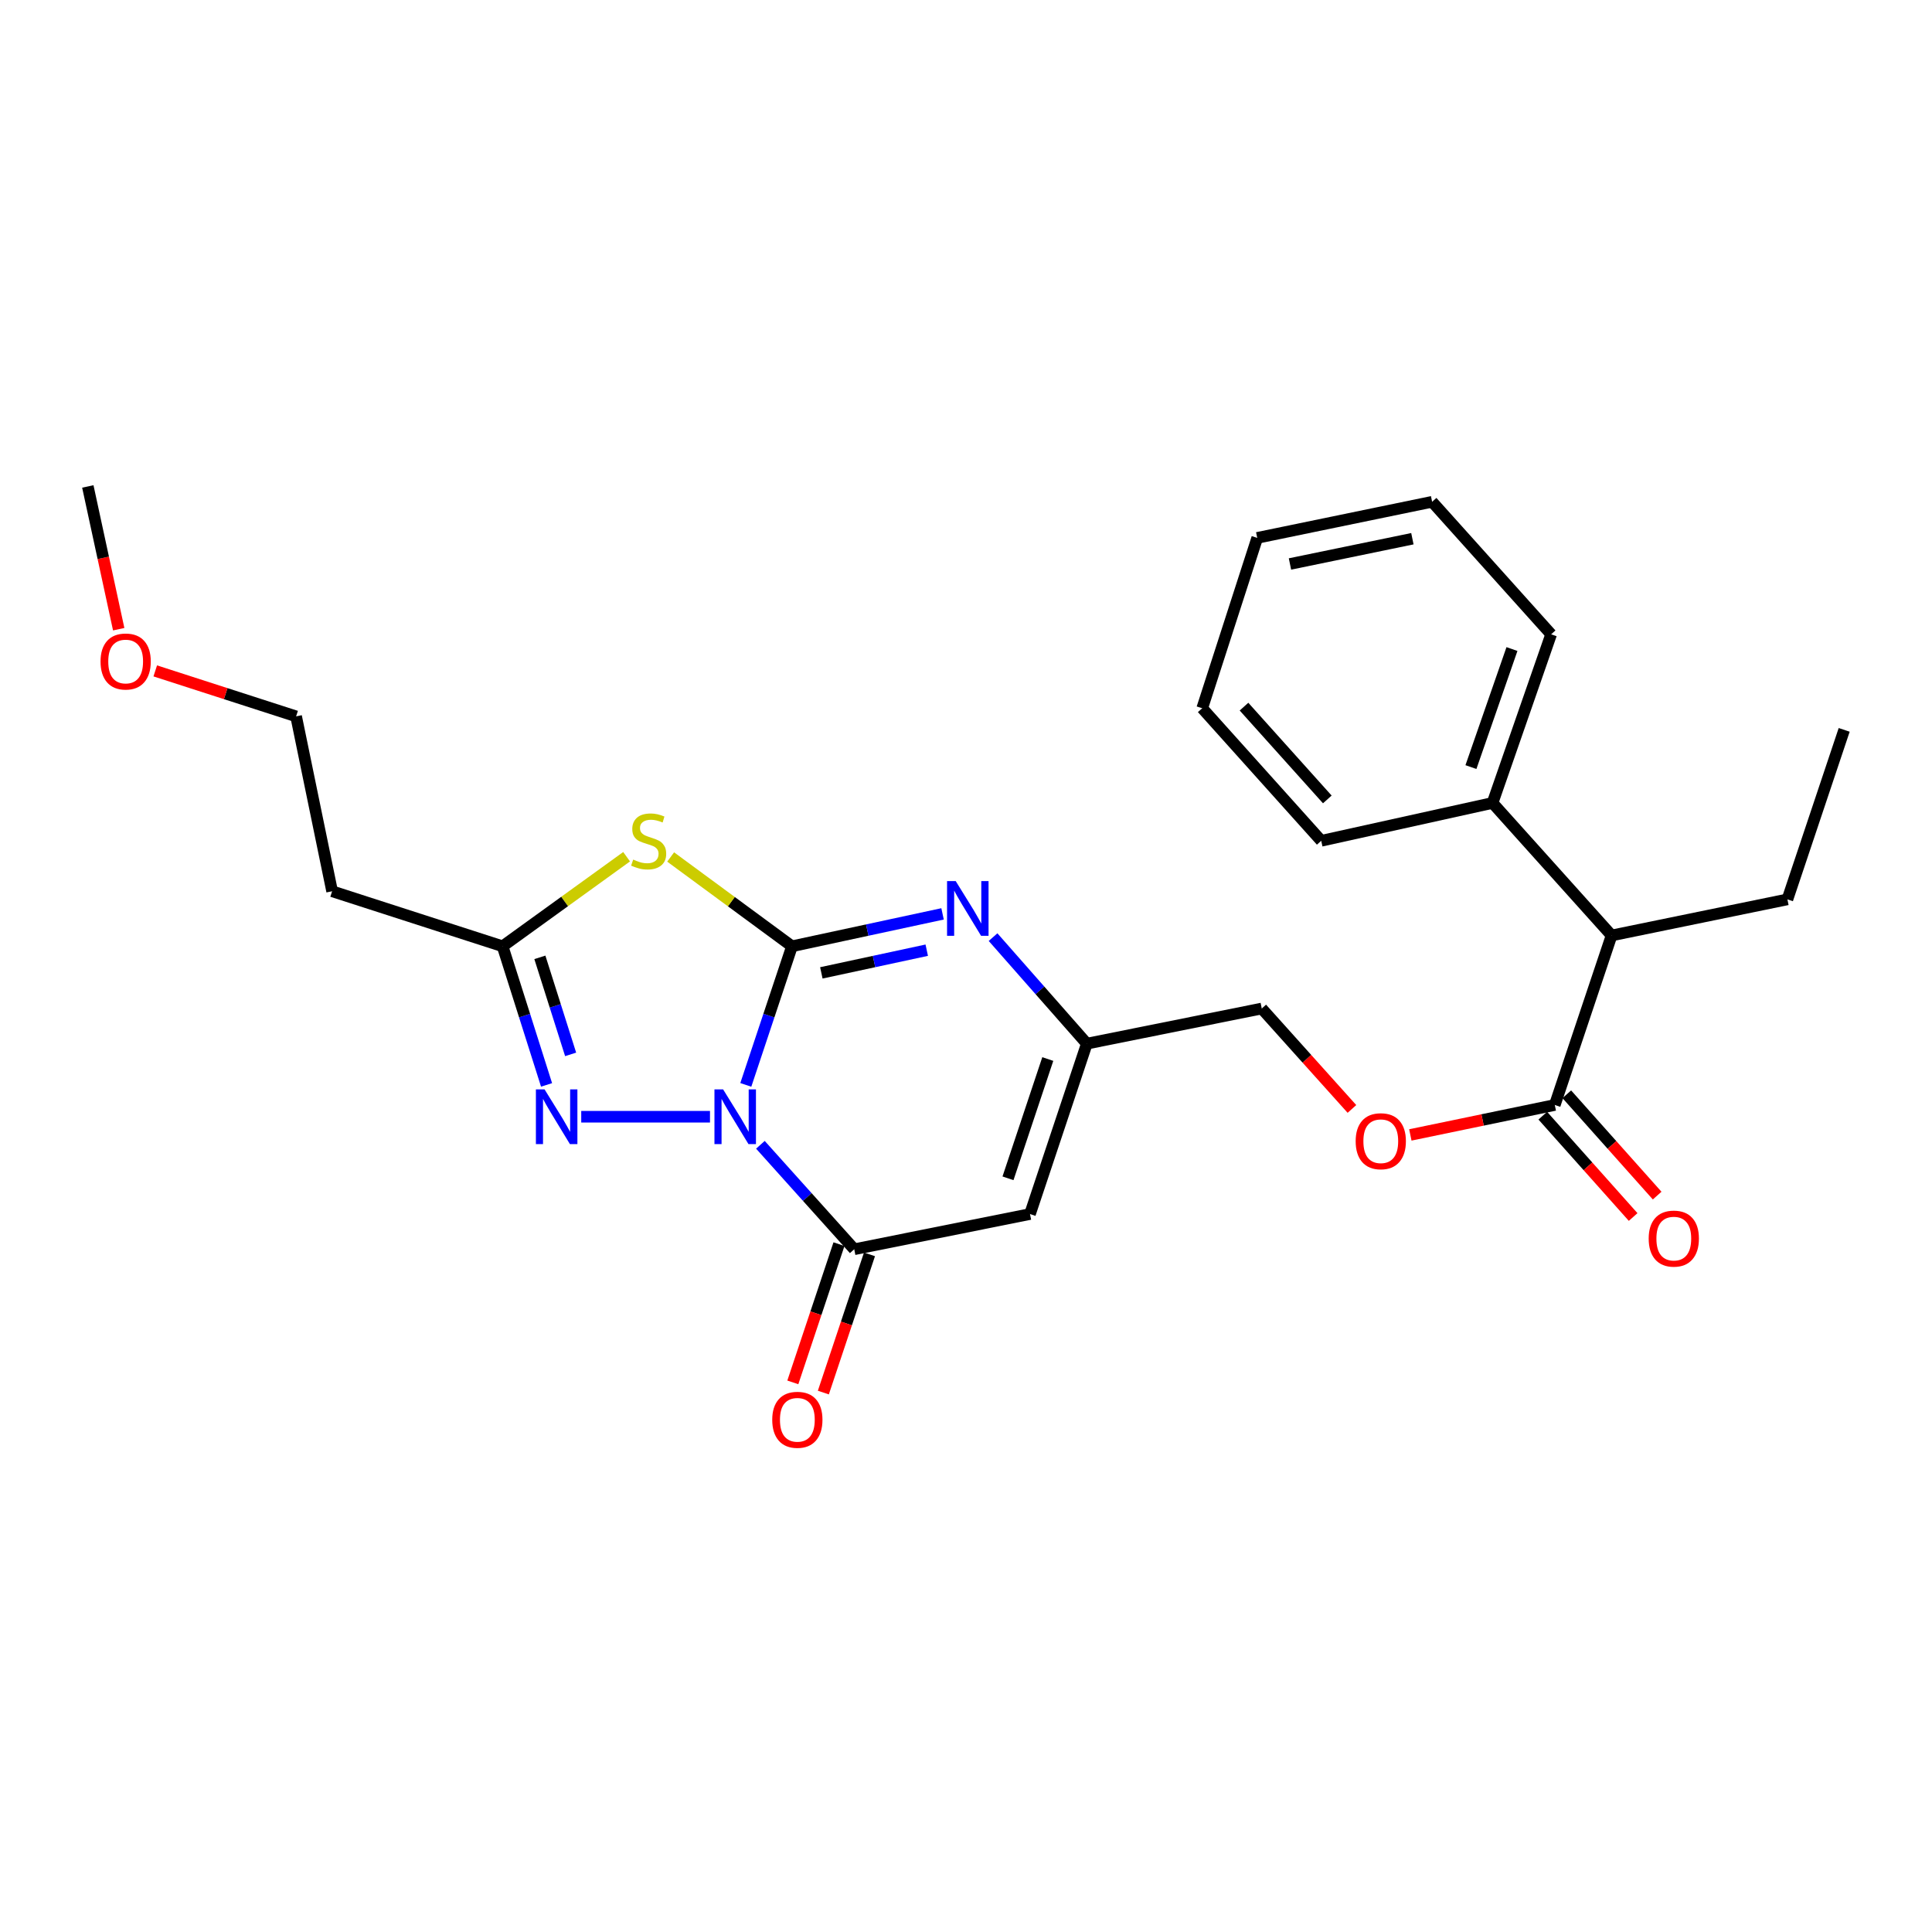 <?xml version='1.0' encoding='iso-8859-1'?>
<svg version='1.1' baseProfile='full'
              xmlns='http://www.w3.org/2000/svg'
                      xmlns:rdkit='http://www.rdkit.org/xml'
                      xmlns:xlink='http://www.w3.org/1999/xlink'
                  xml:space='preserve'
width='1000px' height='1000px' viewBox='0 0 1000 1000'>
<!-- END OF HEADER -->
<rect style='opacity:1.0;fill:#FFFFFF;stroke:none' width='1000' height='1000' x='0' y='0'> </rect>
<path class='bond-0' d='M 386.032,561.535 L 397.982,525.664' style='fill:none;fill-rule:evenodd;stroke:#0000FF;stroke-width:6px;stroke-linecap:butt;stroke-linejoin:miter;stroke-opacity:1' />
<path class='bond-0' d='M 397.982,525.664 L 409.933,489.794' style='fill:none;fill-rule:evenodd;stroke:#000000;stroke-width:6px;stroke-linecap:butt;stroke-linejoin:miter;stroke-opacity:1' />
<path class='bond-2' d='M 393.585,592.544 L 417.866,619.579' style='fill:none;fill-rule:evenodd;stroke:#0000FF;stroke-width:6px;stroke-linecap:butt;stroke-linejoin:miter;stroke-opacity:1' />
<path class='bond-2' d='M 417.866,619.579 L 442.148,646.613' style='fill:none;fill-rule:evenodd;stroke:#000000;stroke-width:6px;stroke-linecap:butt;stroke-linejoin:miter;stroke-opacity:1' />
<path class='bond-3' d='M 367.489,578.02 L 300.847,578.02' style='fill:none;fill-rule:evenodd;stroke:#0000FF;stroke-width:6px;stroke-linecap:butt;stroke-linejoin:miter;stroke-opacity:1' />
<path class='bond-1' d='M 409.933,489.794 L 378.529,466.684' style='fill:none;fill-rule:evenodd;stroke:#000000;stroke-width:6px;stroke-linecap:butt;stroke-linejoin:miter;stroke-opacity:1' />
<path class='bond-1' d='M 378.529,466.684 L 347.125,443.575' style='fill:none;fill-rule:evenodd;stroke:#CCCC00;stroke-width:6px;stroke-linecap:butt;stroke-linejoin:miter;stroke-opacity:1' />
<path class='bond-4' d='M 409.933,489.794 L 448.9,481.407' style='fill:none;fill-rule:evenodd;stroke:#000000;stroke-width:6px;stroke-linecap:butt;stroke-linejoin:miter;stroke-opacity:1' />
<path class='bond-4' d='M 448.9,481.407 L 487.867,473.02' style='fill:none;fill-rule:evenodd;stroke:#0000FF;stroke-width:6px;stroke-linecap:butt;stroke-linejoin:miter;stroke-opacity:1' />
<path class='bond-4' d='M 425.127,503.558 L 452.404,497.687' style='fill:none;fill-rule:evenodd;stroke:#000000;stroke-width:6px;stroke-linecap:butt;stroke-linejoin:miter;stroke-opacity:1' />
<path class='bond-4' d='M 452.404,497.687 L 479.681,491.817' style='fill:none;fill-rule:evenodd;stroke:#0000FF;stroke-width:6px;stroke-linecap:butt;stroke-linejoin:miter;stroke-opacity:1' />
<path class='bond-26' d='M 324.331,443.439 L 292.238,466.617' style='fill:none;fill-rule:evenodd;stroke:#CCCC00;stroke-width:6px;stroke-linecap:butt;stroke-linejoin:miter;stroke-opacity:1' />
<path class='bond-26' d='M 292.238,466.617 L 260.145,489.794' style='fill:none;fill-rule:evenodd;stroke:#000000;stroke-width:6px;stroke-linecap:butt;stroke-linejoin:miter;stroke-opacity:1' />
<path class='bond-5' d='M 442.148,646.613 L 533.122,628.387' style='fill:none;fill-rule:evenodd;stroke:#000000;stroke-width:6px;stroke-linecap:butt;stroke-linejoin:miter;stroke-opacity:1' />
<path class='bond-10' d='M 434.25,643.977 L 422.308,679.749' style='fill:none;fill-rule:evenodd;stroke:#000000;stroke-width:6px;stroke-linecap:butt;stroke-linejoin:miter;stroke-opacity:1' />
<path class='bond-10' d='M 422.308,679.749 L 410.366,715.521' style='fill:none;fill-rule:evenodd;stroke:#FF0000;stroke-width:6px;stroke-linecap:butt;stroke-linejoin:miter;stroke-opacity:1' />
<path class='bond-10' d='M 450.046,649.25 L 438.105,685.022' style='fill:none;fill-rule:evenodd;stroke:#000000;stroke-width:6px;stroke-linecap:butt;stroke-linejoin:miter;stroke-opacity:1' />
<path class='bond-10' d='M 438.105,685.022 L 426.163,720.795' style='fill:none;fill-rule:evenodd;stroke:#FF0000;stroke-width:6px;stroke-linecap:butt;stroke-linejoin:miter;stroke-opacity:1' />
<path class='bond-6' d='M 282.898,561.546 L 271.522,525.67' style='fill:none;fill-rule:evenodd;stroke:#0000FF;stroke-width:6px;stroke-linecap:butt;stroke-linejoin:miter;stroke-opacity:1' />
<path class='bond-6' d='M 271.522,525.67 L 260.145,489.794' style='fill:none;fill-rule:evenodd;stroke:#000000;stroke-width:6px;stroke-linecap:butt;stroke-linejoin:miter;stroke-opacity:1' />
<path class='bond-6' d='M 295.36,545.749 L 287.396,520.636' style='fill:none;fill-rule:evenodd;stroke:#0000FF;stroke-width:6px;stroke-linecap:butt;stroke-linejoin:miter;stroke-opacity:1' />
<path class='bond-6' d='M 287.396,520.636 L 279.432,495.523' style='fill:none;fill-rule:evenodd;stroke:#000000;stroke-width:6px;stroke-linecap:butt;stroke-linejoin:miter;stroke-opacity:1' />
<path class='bond-27' d='M 514.006,485.057 L 538.274,512.627' style='fill:none;fill-rule:evenodd;stroke:#0000FF;stroke-width:6px;stroke-linecap:butt;stroke-linejoin:miter;stroke-opacity:1' />
<path class='bond-27' d='M 538.274,512.627 L 562.543,540.198' style='fill:none;fill-rule:evenodd;stroke:#000000;stroke-width:6px;stroke-linecap:butt;stroke-linejoin:miter;stroke-opacity:1' />
<path class='bond-7' d='M 533.122,628.387 L 562.543,540.198' style='fill:none;fill-rule:evenodd;stroke:#000000;stroke-width:6px;stroke-linecap:butt;stroke-linejoin:miter;stroke-opacity:1' />
<path class='bond-7' d='M 521.737,609.888 L 542.332,548.156' style='fill:none;fill-rule:evenodd;stroke:#000000;stroke-width:6px;stroke-linecap:butt;stroke-linejoin:miter;stroke-opacity:1' />
<path class='bond-12' d='M 260.145,489.794 L 171.9,461.316' style='fill:none;fill-rule:evenodd;stroke:#000000;stroke-width:6px;stroke-linecap:butt;stroke-linejoin:miter;stroke-opacity:1' />
<path class='bond-14' d='M 562.543,540.198 L 653.082,522.009' style='fill:none;fill-rule:evenodd;stroke:#000000;stroke-width:6px;stroke-linecap:butt;stroke-linejoin:miter;stroke-opacity:1' />
<path class='bond-8' d='M 804.757,571.932 L 767.374,579.685' style='fill:none;fill-rule:evenodd;stroke:#000000;stroke-width:6px;stroke-linecap:butt;stroke-linejoin:miter;stroke-opacity:1' />
<path class='bond-8' d='M 767.374,579.685 L 729.99,587.438' style='fill:none;fill-rule:evenodd;stroke:#FF0000;stroke-width:6px;stroke-linecap:butt;stroke-linejoin:miter;stroke-opacity:1' />
<path class='bond-9' d='M 804.757,571.932 L 834.151,484.196' style='fill:none;fill-rule:evenodd;stroke:#000000;stroke-width:6px;stroke-linecap:butt;stroke-linejoin:miter;stroke-opacity:1' />
<path class='bond-13' d='M 798.542,577.474 L 821.926,603.699' style='fill:none;fill-rule:evenodd;stroke:#000000;stroke-width:6px;stroke-linecap:butt;stroke-linejoin:miter;stroke-opacity:1' />
<path class='bond-13' d='M 821.926,603.699 L 845.31,629.923' style='fill:none;fill-rule:evenodd;stroke:#FF0000;stroke-width:6px;stroke-linecap:butt;stroke-linejoin:miter;stroke-opacity:1' />
<path class='bond-13' d='M 810.972,566.39 L 834.356,592.615' style='fill:none;fill-rule:evenodd;stroke:#000000;stroke-width:6px;stroke-linecap:butt;stroke-linejoin:miter;stroke-opacity:1' />
<path class='bond-13' d='M 834.356,592.615 L 857.74,618.84' style='fill:none;fill-rule:evenodd;stroke:#FF0000;stroke-width:6px;stroke-linecap:butt;stroke-linejoin:miter;stroke-opacity:1' />
<path class='bond-15' d='M 834.151,484.196 L 772.533,415.603' style='fill:none;fill-rule:evenodd;stroke:#000000;stroke-width:6px;stroke-linecap:butt;stroke-linejoin:miter;stroke-opacity:1' />
<path class='bond-18' d='M 834.151,484.196 L 925.161,465.517' style='fill:none;fill-rule:evenodd;stroke:#000000;stroke-width:6px;stroke-linecap:butt;stroke-linejoin:miter;stroke-opacity:1' />
<path class='bond-11' d='M 699.76,573.986 L 676.421,547.998' style='fill:none;fill-rule:evenodd;stroke:#FF0000;stroke-width:6px;stroke-linecap:butt;stroke-linejoin:miter;stroke-opacity:1' />
<path class='bond-11' d='M 676.421,547.998 L 653.082,522.009' style='fill:none;fill-rule:evenodd;stroke:#000000;stroke-width:6px;stroke-linecap:butt;stroke-linejoin:miter;stroke-opacity:1' />
<path class='bond-16' d='M 171.9,461.316 L 153.267,370.787' style='fill:none;fill-rule:evenodd;stroke:#000000;stroke-width:6px;stroke-linecap:butt;stroke-linejoin:miter;stroke-opacity:1' />
<path class='bond-19' d='M 772.533,415.603 L 802.87,328.32' style='fill:none;fill-rule:evenodd;stroke:#000000;stroke-width:6px;stroke-linecap:butt;stroke-linejoin:miter;stroke-opacity:1' />
<path class='bond-19' d='M 761.353,397.043 L 782.589,335.945' style='fill:none;fill-rule:evenodd;stroke:#000000;stroke-width:6px;stroke-linecap:butt;stroke-linejoin:miter;stroke-opacity:1' />
<path class='bond-20' d='M 772.533,415.603 L 683.863,435.198' style='fill:none;fill-rule:evenodd;stroke:#000000;stroke-width:6px;stroke-linecap:butt;stroke-linejoin:miter;stroke-opacity:1' />
<path class='bond-17' d='M 153.267,370.787 L 116.813,359.02' style='fill:none;fill-rule:evenodd;stroke:#000000;stroke-width:6px;stroke-linecap:butt;stroke-linejoin:miter;stroke-opacity:1' />
<path class='bond-17' d='M 116.813,359.02 L 80.359,347.253' style='fill:none;fill-rule:evenodd;stroke:#FF0000;stroke-width:6px;stroke-linecap:butt;stroke-linejoin:miter;stroke-opacity:1' />
<path class='bond-21' d='M 61.442,325.674 L 53.448,288.727' style='fill:none;fill-rule:evenodd;stroke:#FF0000;stroke-width:6px;stroke-linecap:butt;stroke-linejoin:miter;stroke-opacity:1' />
<path class='bond-21' d='M 53.448,288.727 L 45.455,251.78' style='fill:none;fill-rule:evenodd;stroke:#000000;stroke-width:6px;stroke-linecap:butt;stroke-linejoin:miter;stroke-opacity:1' />
<path class='bond-22' d='M 925.161,465.517 L 954.545,377.781' style='fill:none;fill-rule:evenodd;stroke:#000000;stroke-width:6px;stroke-linecap:butt;stroke-linejoin:miter;stroke-opacity:1' />
<path class='bond-23' d='M 802.87,328.32 L 741.262,259.727' style='fill:none;fill-rule:evenodd;stroke:#000000;stroke-width:6px;stroke-linecap:butt;stroke-linejoin:miter;stroke-opacity:1' />
<path class='bond-24' d='M 683.863,435.198 L 622.264,366.586' style='fill:none;fill-rule:evenodd;stroke:#000000;stroke-width:6px;stroke-linecap:butt;stroke-linejoin:miter;stroke-opacity:1' />
<path class='bond-24' d='M 687.015,413.781 L 643.896,365.753' style='fill:none;fill-rule:evenodd;stroke:#000000;stroke-width:6px;stroke-linecap:butt;stroke-linejoin:miter;stroke-opacity:1' />
<path class='bond-28' d='M 741.262,259.727 L 650.741,278.406' style='fill:none;fill-rule:evenodd;stroke:#000000;stroke-width:6px;stroke-linecap:butt;stroke-linejoin:miter;stroke-opacity:1' />
<path class='bond-28' d='M 731.049,278.839 L 667.685,291.914' style='fill:none;fill-rule:evenodd;stroke:#000000;stroke-width:6px;stroke-linecap:butt;stroke-linejoin:miter;stroke-opacity:1' />
<path class='bond-25' d='M 622.264,366.586 L 650.741,278.406' style='fill:none;fill-rule:evenodd;stroke:#000000;stroke-width:6px;stroke-linecap:butt;stroke-linejoin:miter;stroke-opacity:1' />
<path  class='atom-0' d='M 374.28 563.86
L 383.56 578.86
Q 384.48 580.34, 385.96 583.02
Q 387.44 585.7, 387.52 585.86
L 387.52 563.86
L 391.28 563.86
L 391.28 592.18
L 387.4 592.18
L 377.44 575.78
Q 376.28 573.86, 375.04 571.66
Q 373.84 569.46, 373.48 568.78
L 373.48 592.18
L 369.8 592.18
L 369.8 563.86
L 374.28 563.86
' fill='#0000FF'/>
<path  class='atom-2' d='M 327.742 444.918
Q 328.062 445.038, 329.382 445.598
Q 330.702 446.158, 332.142 446.518
Q 333.622 446.838, 335.062 446.838
Q 337.742 446.838, 339.302 445.558
Q 340.862 444.238, 340.862 441.958
Q 340.862 440.398, 340.062 439.438
Q 339.302 438.478, 338.102 437.958
Q 336.902 437.438, 334.902 436.838
Q 332.382 436.078, 330.862 435.358
Q 329.382 434.638, 328.302 433.118
Q 327.262 431.598, 327.262 429.038
Q 327.262 425.478, 329.662 423.278
Q 332.102 421.078, 336.902 421.078
Q 340.182 421.078, 343.902 422.638
L 342.982 425.718
Q 339.582 424.318, 337.022 424.318
Q 334.262 424.318, 332.742 425.478
Q 331.222 426.598, 331.262 428.558
Q 331.262 430.078, 332.022 430.998
Q 332.822 431.918, 333.942 432.438
Q 335.102 432.958, 337.022 433.558
Q 339.582 434.358, 341.102 435.158
Q 342.622 435.958, 343.702 437.598
Q 344.822 439.198, 344.822 441.958
Q 344.822 445.878, 342.182 447.998
Q 339.582 450.078, 335.222 450.078
Q 332.702 450.078, 330.782 449.518
Q 328.902 448.998, 326.662 448.078
L 327.742 444.918
' fill='#CCCC00'/>
<path  class='atom-4' d='M 281.862 563.86
L 291.142 578.86
Q 292.062 580.34, 293.542 583.02
Q 295.022 585.7, 295.102 585.86
L 295.102 563.86
L 298.862 563.86
L 298.862 592.18
L 294.982 592.18
L 285.022 575.78
Q 283.862 573.86, 282.622 571.66
Q 281.422 569.46, 281.062 568.78
L 281.062 592.18
L 277.382 592.18
L 277.382 563.86
L 281.862 563.86
' fill='#0000FF'/>
<path  class='atom-5' d='M 494.674 456.047
L 503.954 471.047
Q 504.874 472.527, 506.354 475.207
Q 507.834 477.887, 507.914 478.047
L 507.914 456.047
L 511.674 456.047
L 511.674 484.367
L 507.794 484.367
L 497.834 467.967
Q 496.674 466.047, 495.434 463.847
Q 494.234 461.647, 493.874 460.967
L 493.874 484.367
L 490.194 484.367
L 490.194 456.047
L 494.674 456.047
' fill='#0000FF'/>
<path  class='atom-11' d='M 399.708 734.882
Q 399.708 728.082, 403.068 724.282
Q 406.428 720.482, 412.708 720.482
Q 418.988 720.482, 422.348 724.282
Q 425.708 728.082, 425.708 734.882
Q 425.708 741.762, 422.308 745.682
Q 418.908 749.562, 412.708 749.562
Q 406.468 749.562, 403.068 745.682
Q 399.708 741.802, 399.708 734.882
M 412.708 746.362
Q 417.028 746.362, 419.348 743.482
Q 421.708 740.562, 421.708 734.882
Q 421.708 729.322, 419.348 726.522
Q 417.028 723.682, 412.708 723.682
Q 408.388 723.682, 406.028 726.482
Q 403.708 729.282, 403.708 734.882
Q 403.708 740.602, 406.028 743.482
Q 408.388 746.362, 412.708 746.362
' fill='#FF0000'/>
<path  class='atom-12' d='M 701.69 590.692
Q 701.69 583.892, 705.05 580.092
Q 708.41 576.292, 714.69 576.292
Q 720.97 576.292, 724.33 580.092
Q 727.69 583.892, 727.69 590.692
Q 727.69 597.572, 724.29 601.492
Q 720.89 605.372, 714.69 605.372
Q 708.45 605.372, 705.05 601.492
Q 701.69 597.612, 701.69 590.692
M 714.69 602.172
Q 719.01 602.172, 721.33 599.292
Q 723.69 596.372, 723.69 590.692
Q 723.69 585.132, 721.33 582.332
Q 719.01 579.492, 714.69 579.492
Q 710.37 579.492, 708.01 582.292
Q 705.69 585.092, 705.69 590.692
Q 705.69 596.412, 708.01 599.292
Q 710.37 602.172, 714.69 602.172
' fill='#FF0000'/>
<path  class='atom-14' d='M 853.356 641.096
Q 853.356 634.296, 856.716 630.496
Q 860.076 626.696, 866.356 626.696
Q 872.636 626.696, 875.996 630.496
Q 879.356 634.296, 879.356 641.096
Q 879.356 647.976, 875.956 651.896
Q 872.556 655.776, 866.356 655.776
Q 860.116 655.776, 856.716 651.896
Q 853.356 648.016, 853.356 641.096
M 866.356 652.576
Q 870.676 652.576, 872.996 649.696
Q 875.356 646.776, 875.356 641.096
Q 875.356 635.536, 872.996 632.736
Q 870.676 629.896, 866.356 629.896
Q 862.036 629.896, 859.676 632.696
Q 857.356 635.496, 857.356 641.096
Q 857.356 646.816, 859.676 649.696
Q 862.036 652.576, 866.356 652.576
' fill='#FF0000'/>
<path  class='atom-18' d='M 52.041 342.389
Q 52.041 335.589, 55.401 331.789
Q 58.761 327.989, 65.041 327.989
Q 71.321 327.989, 74.681 331.789
Q 78.041 335.589, 78.041 342.389
Q 78.041 349.269, 74.641 353.189
Q 71.241 357.069, 65.041 357.069
Q 58.801 357.069, 55.401 353.189
Q 52.041 349.309, 52.041 342.389
M 65.041 353.869
Q 69.361 353.869, 71.681 350.989
Q 74.041 348.069, 74.041 342.389
Q 74.041 336.829, 71.681 334.029
Q 69.361 331.189, 65.041 331.189
Q 60.721 331.189, 58.361 333.989
Q 56.041 336.789, 56.041 342.389
Q 56.041 348.109, 58.361 350.989
Q 60.721 353.869, 65.041 353.869
' fill='#FF0000'/>
</svg>

